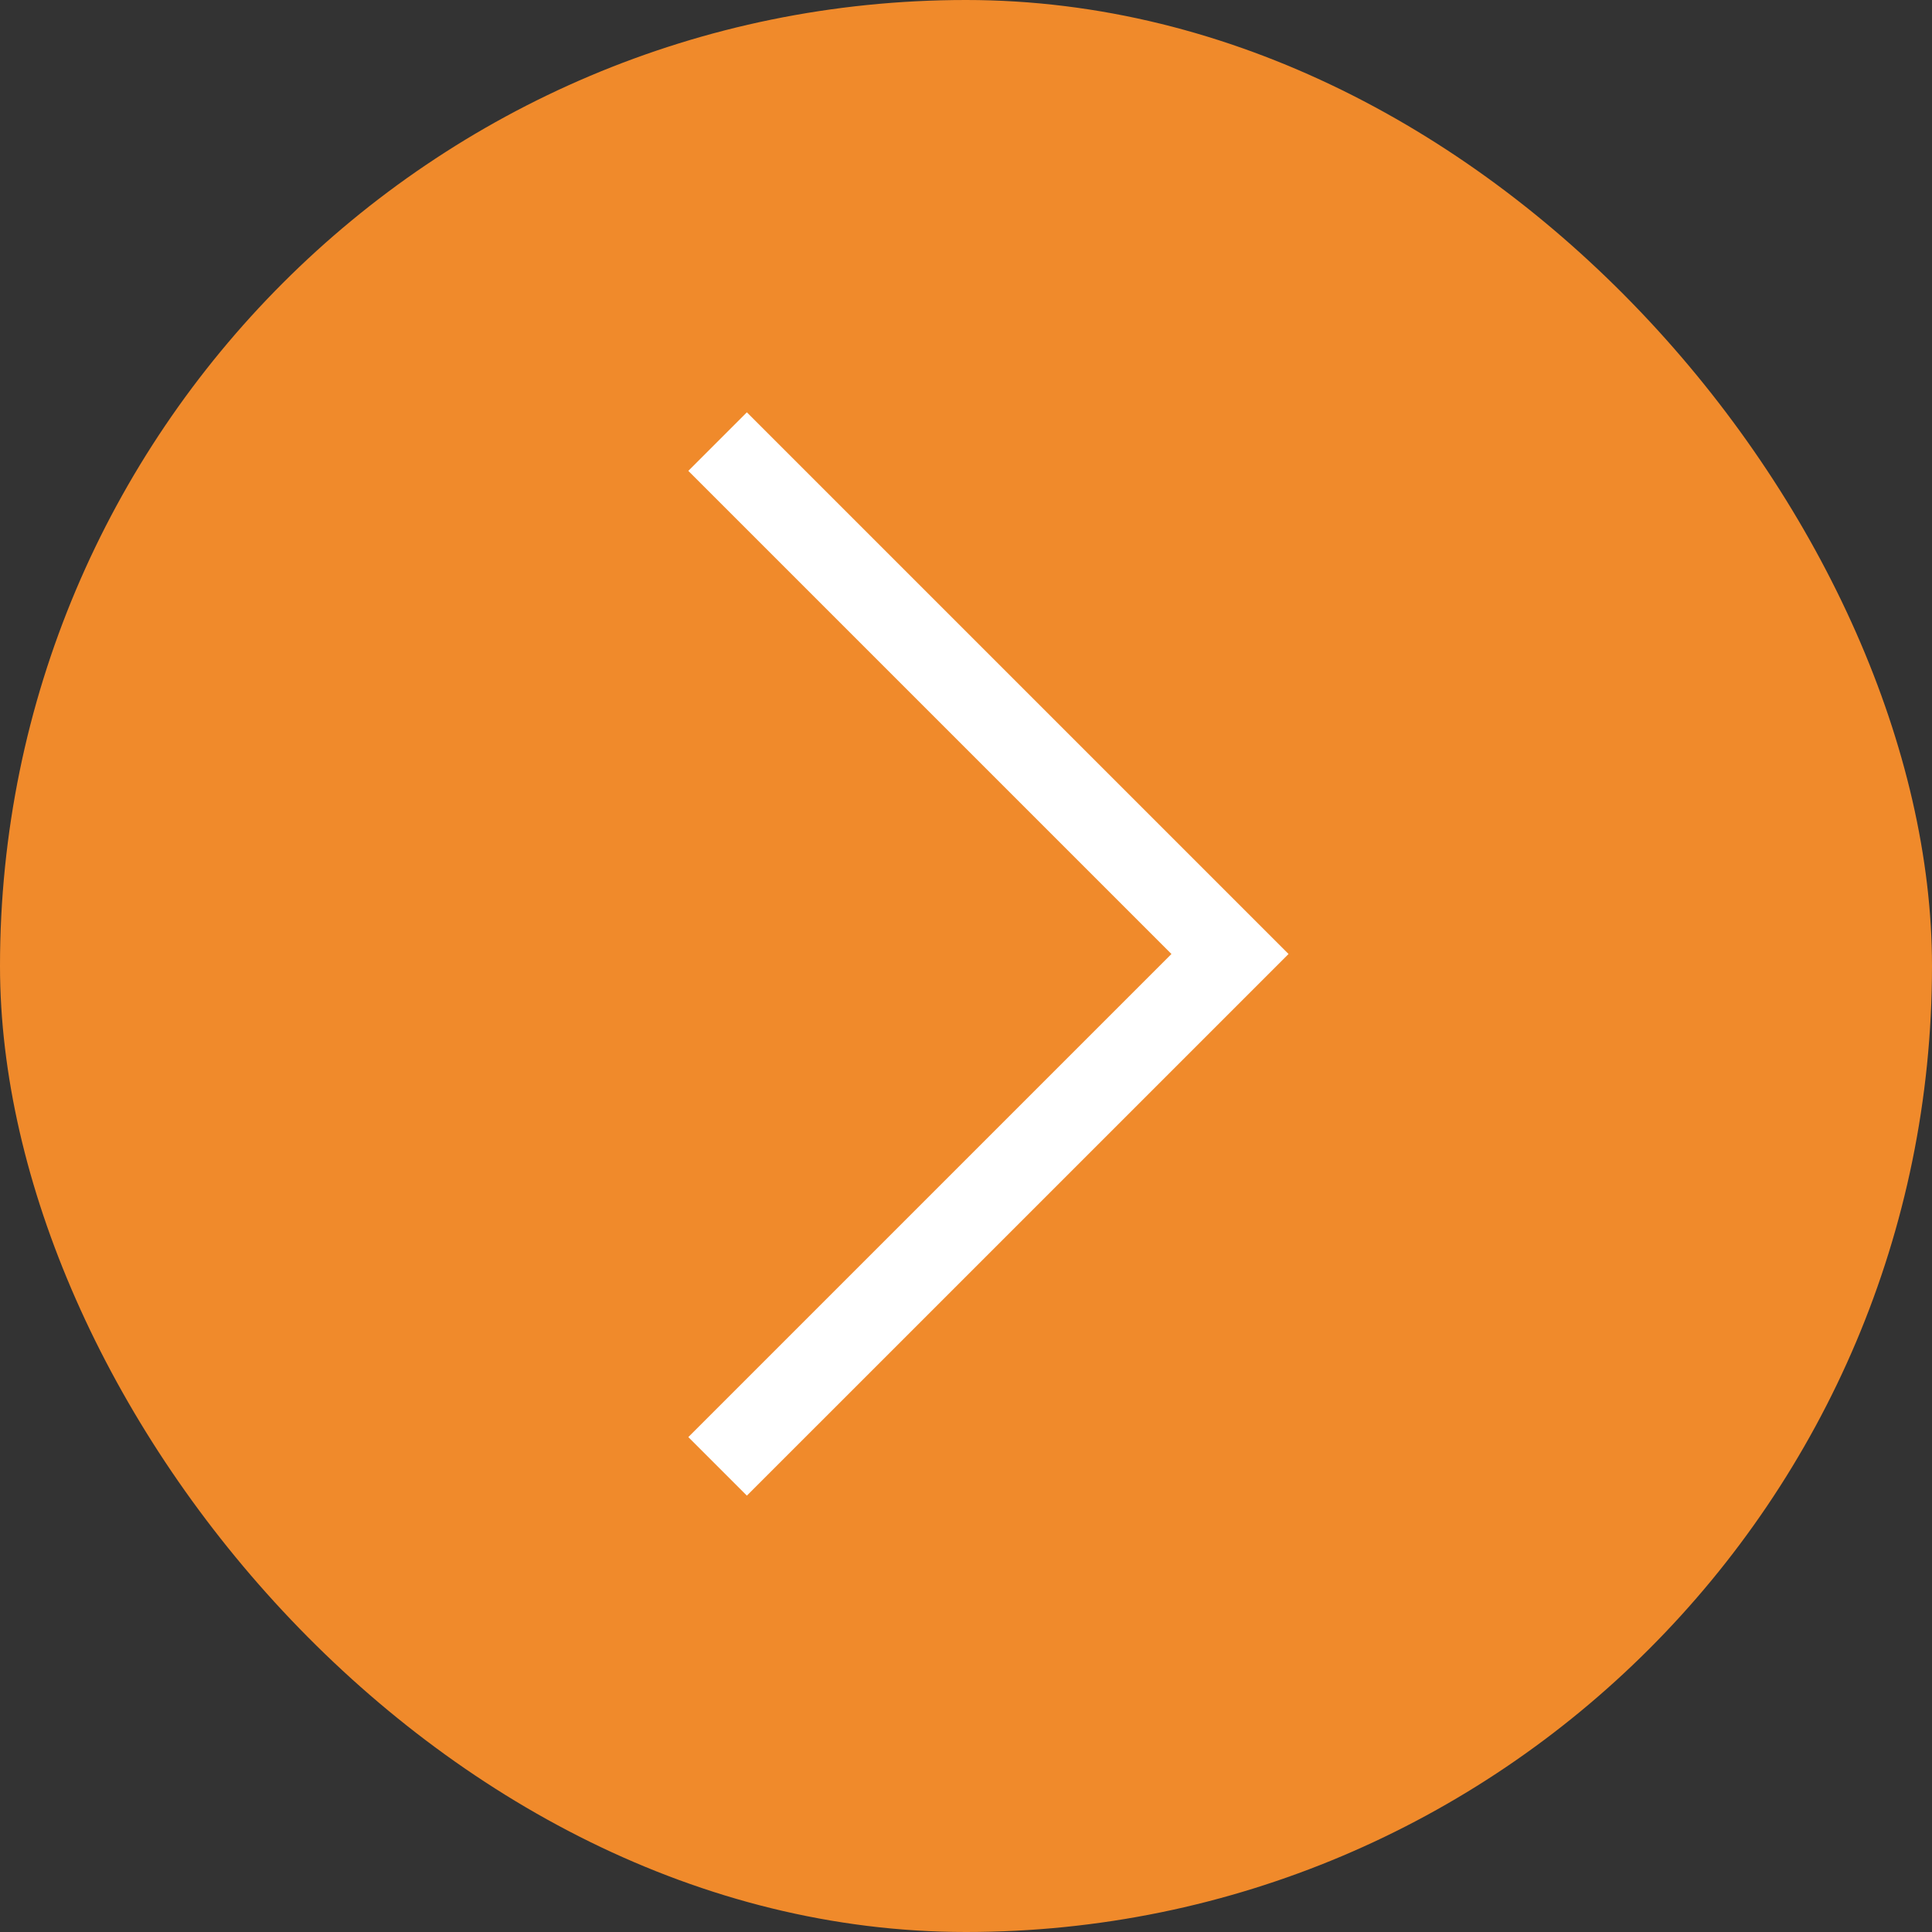 <?xml version="1.0" encoding="UTF-8"?> <svg xmlns="http://www.w3.org/2000/svg" width="70" height="70" viewBox="0 0 70 70" fill="none"><rect x="0" y="0" width="70" height="70" fill="#333333" stroke="none"/><rect width="70" height="70" rx="35" fill="#F08A2B"></rect><path d="M26 16L44.565 34.565L26 53.129" stroke="white" stroke-width="3"></path></svg> 